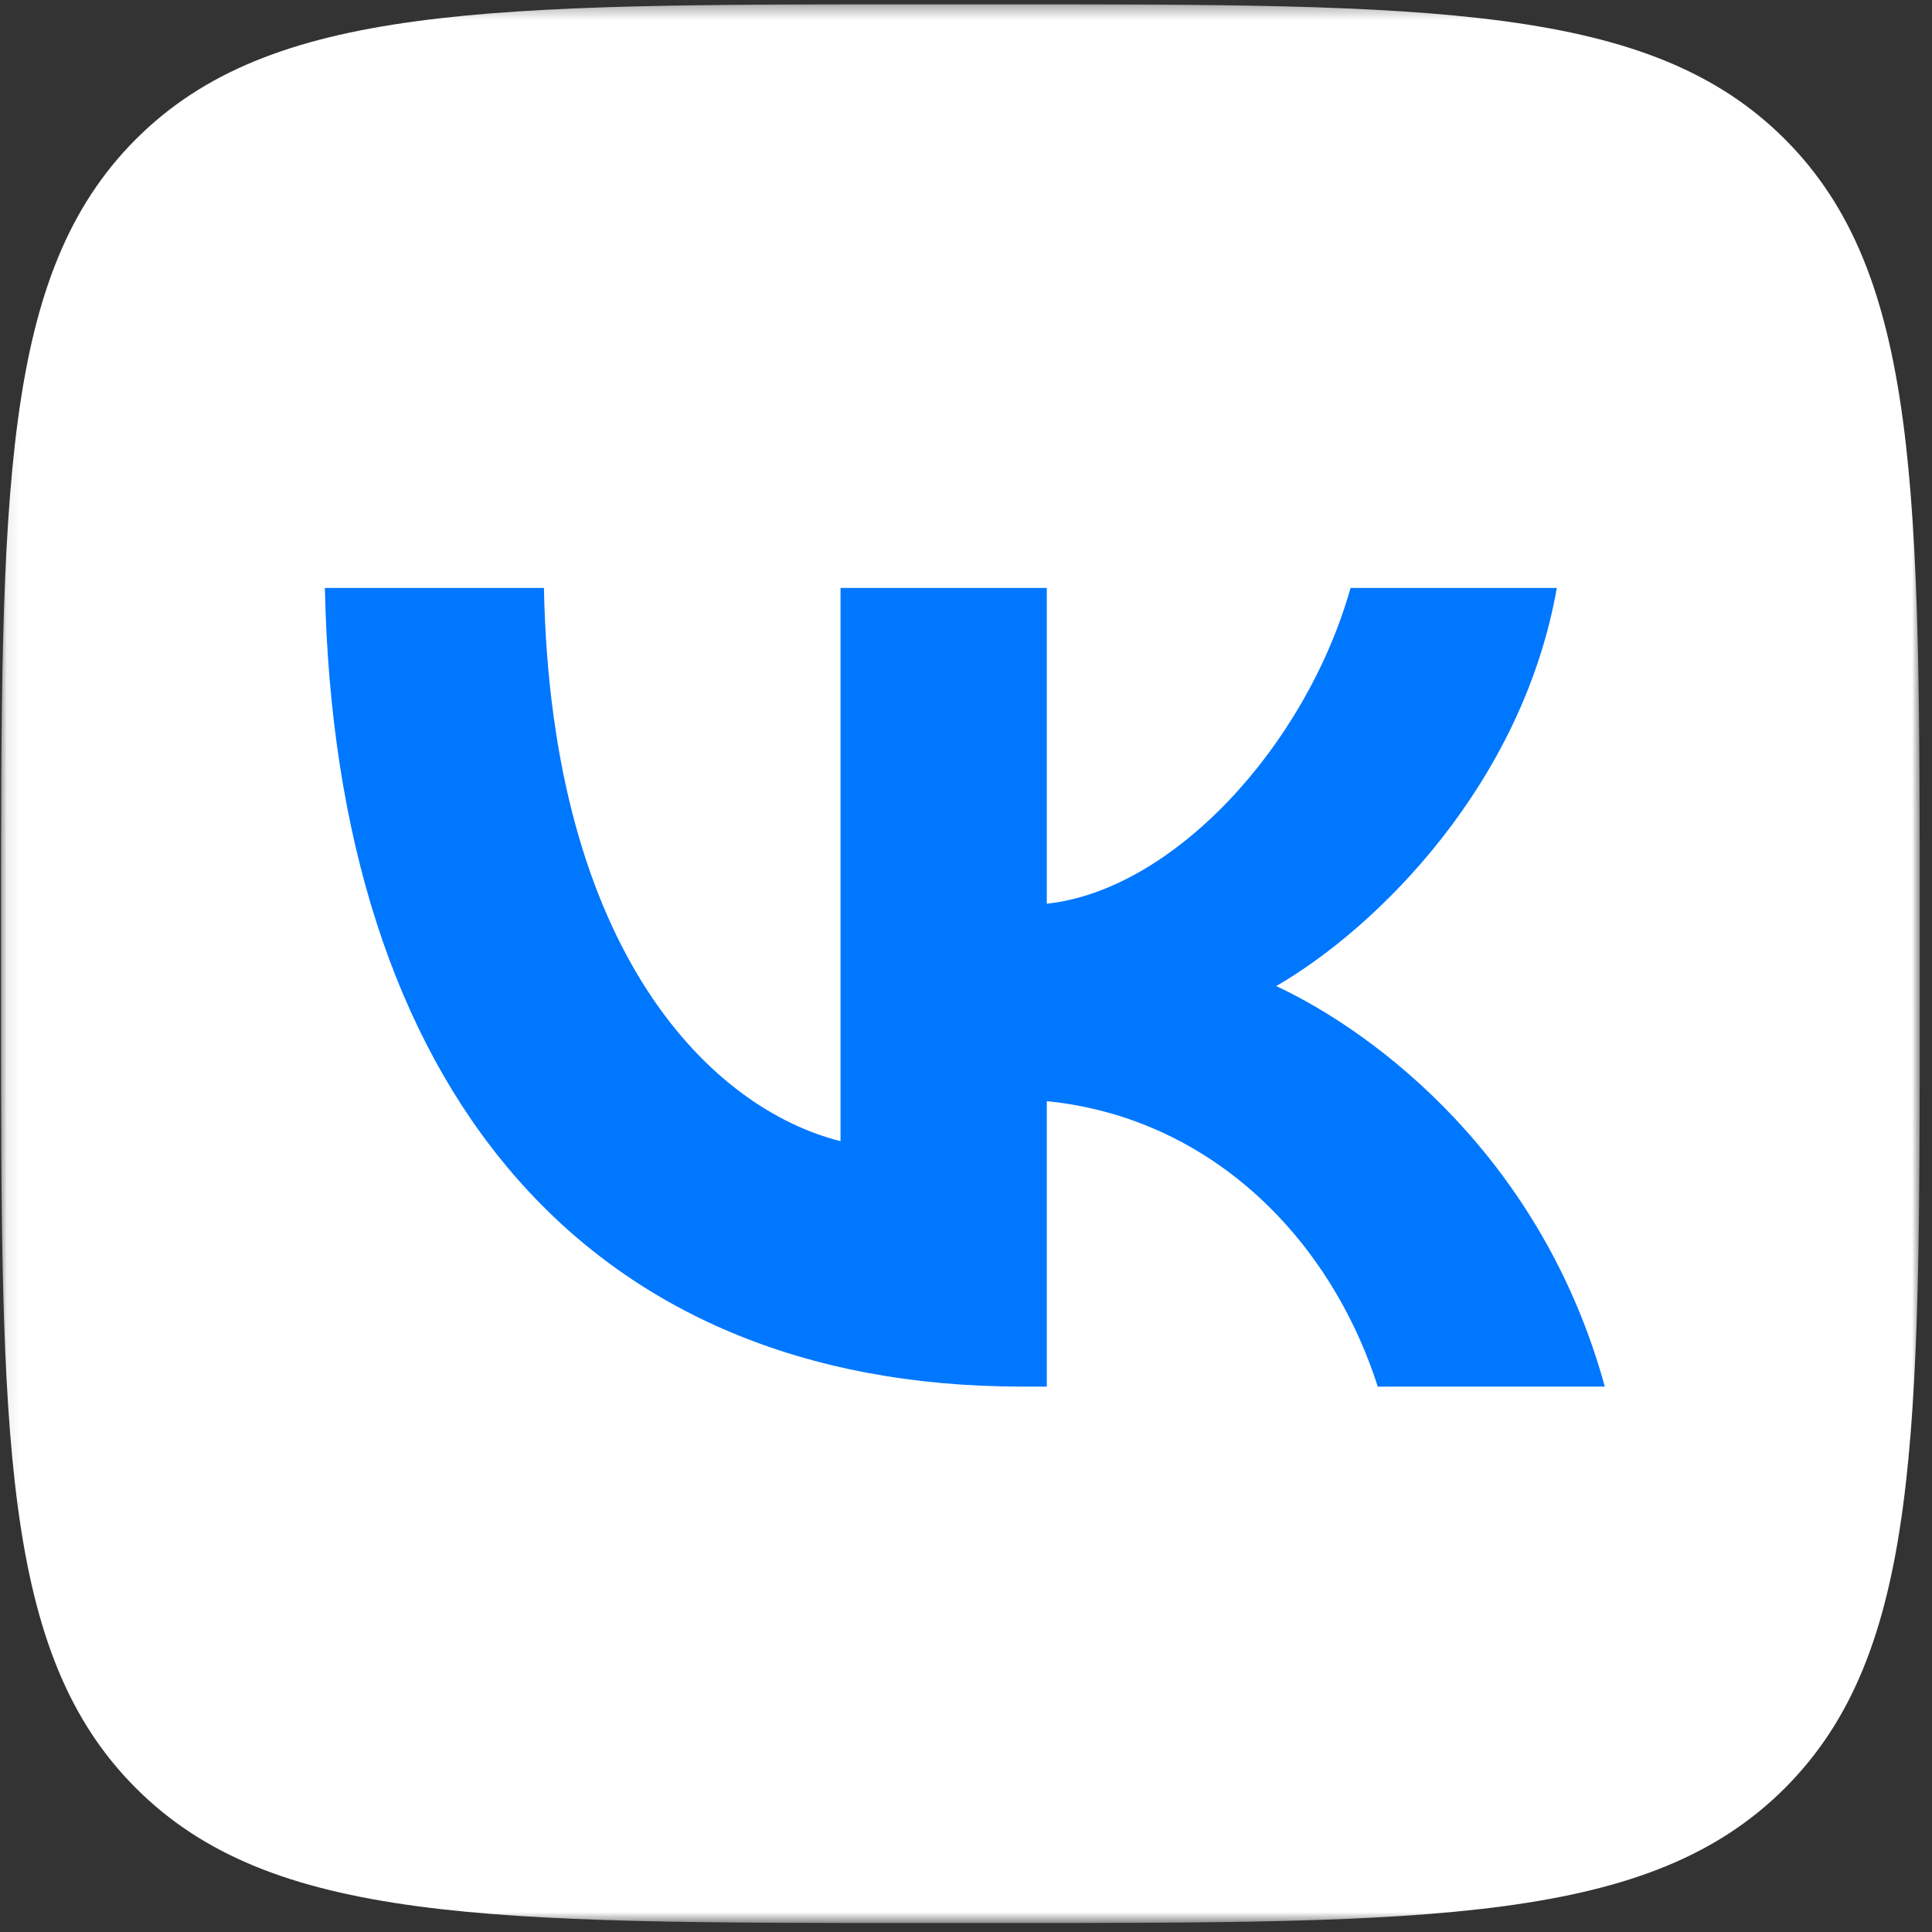<?xml version="1.0" encoding="UTF-8"?> <svg xmlns="http://www.w3.org/2000/svg" width="145" height="145" viewBox="0 0 145 145" fill="none"><rect x="0" y="0" width="145" height="145" fill="#333333" stroke="none"/><mask id="mask0_1207_4174" style="mask-type:luminance" maskUnits="userSpaceOnUse" x="0" y="0" width="145" height="145"><path d="M144.08 0.323L0.078 0.323L0.078 144.325H144.08V0.323Z" fill="white"></path></mask><g mask="url(#mask0_1207_4174)"><path d="M0.078 69.444C0.078 36.86 0.078 20.568 10.201 10.445C20.323 0.323 36.615 0.323 69.199 0.323L74.959 0.323C107.543 0.323 123.835 0.323 133.957 10.445C144.08 20.568 144.08 36.86 144.08 69.444V75.204C144.08 107.788 144.08 124.08 133.957 134.202C123.835 144.325 107.543 144.325 74.959 144.325H69.199C36.615 144.325 20.323 144.325 10.201 134.202C0.078 124.08 0.078 107.788 0.078 75.204L0.078 69.444Z" fill="white"></path><path d="M76.703 104.066C43.883 104.066 25.163 81.565 24.383 44.125H40.823C41.363 71.605 53.483 83.245 63.083 85.645V44.125H78.564V67.825C88.044 66.805 98.003 56.005 101.363 44.125H116.843C114.263 58.765 103.463 69.565 95.783 74.005C103.463 77.605 115.764 87.025 120.444 104.066H103.403C99.743 92.665 90.624 83.845 78.564 82.645V104.066H76.703Z" fill="#0077FF"></path></g></svg> 